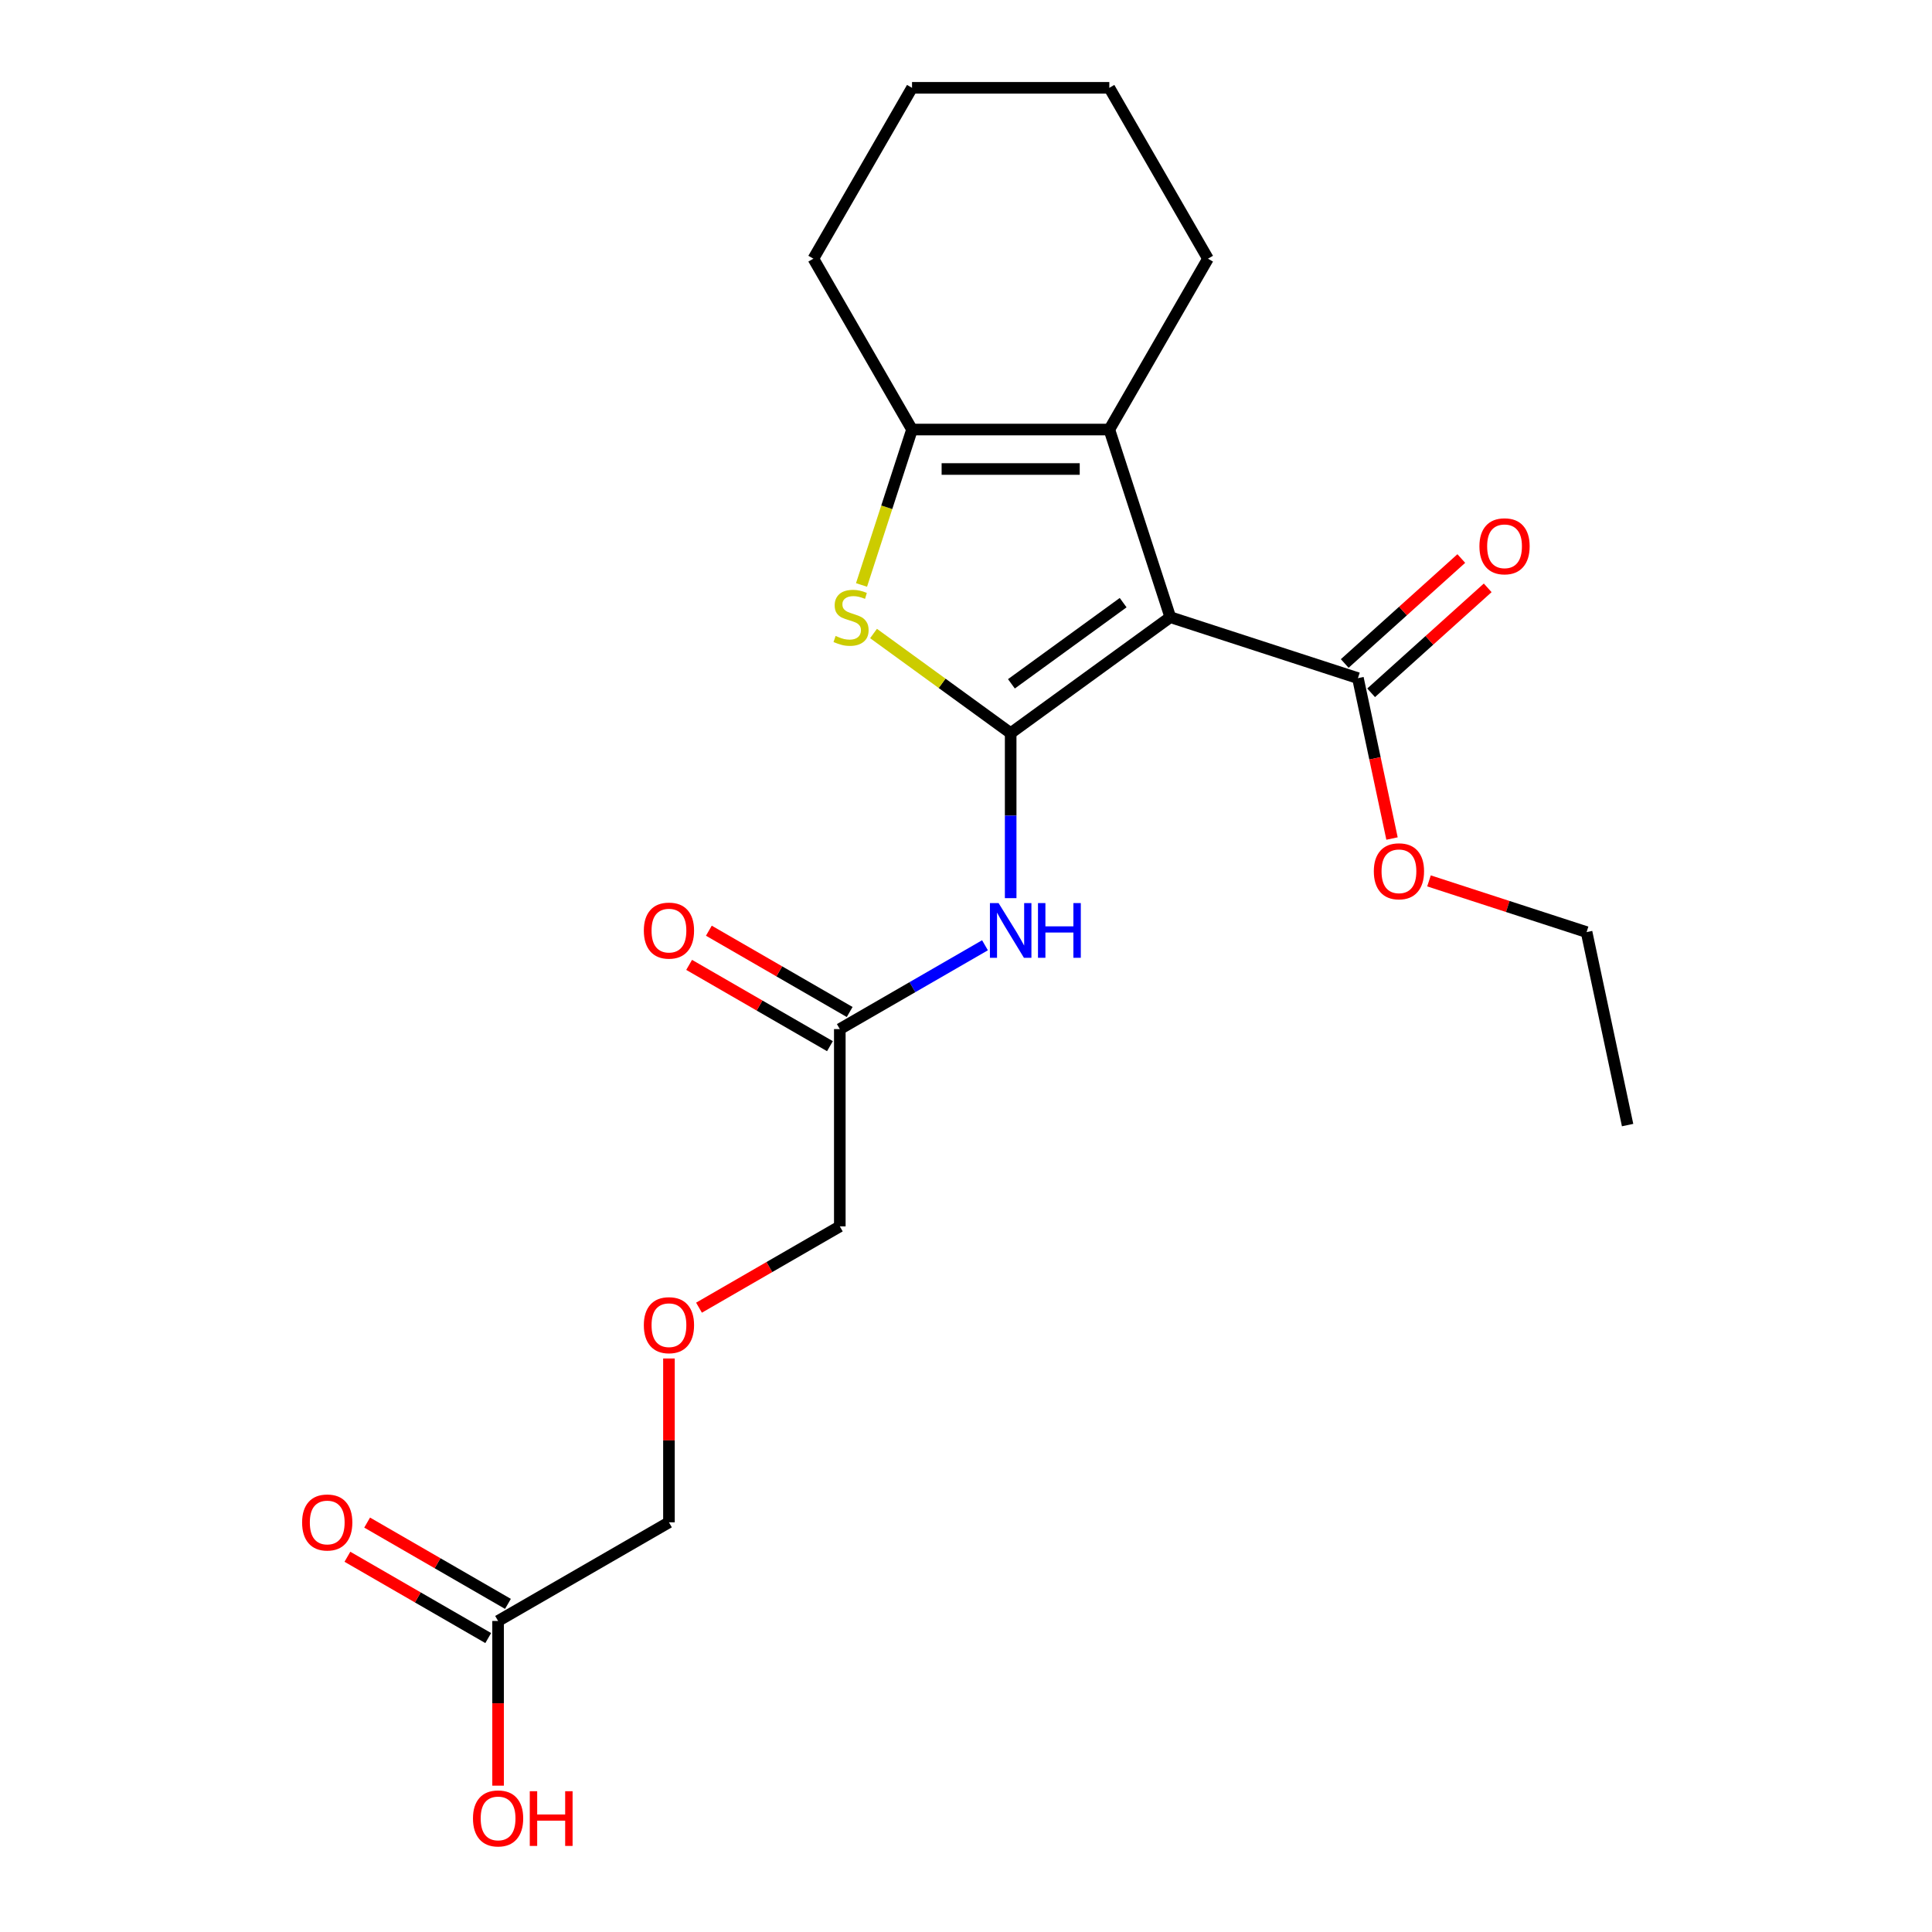<?xml version='1.0' encoding='iso-8859-1'?>
<svg version='1.1' baseProfile='full'
              xmlns='http://www.w3.org/2000/svg'
                      xmlns:rdkit='http://www.rdkit.org/xml'
                      xmlns:xlink='http://www.w3.org/1999/xlink'
                  xml:space='preserve'
width='1000px' height='1000px' viewBox='0 0 1000 1000'>
<!-- END OF HEADER -->
<rect style='opacity:1.0;fill:#FFFFFF;stroke:none' width='1000' height='1000' x='0' y='0'> </rect>
<path class='bond-0' d='M 523.122,379.475 L 605.739,319.451' style='fill:none;fill-rule:evenodd;stroke:#000000;stroke-width:6px;stroke-linecap:butt;stroke-linejoin:miter;stroke-opacity:1' />
<path class='bond-0' d='M 523.51,353.948 L 581.341,311.931' style='fill:none;fill-rule:evenodd;stroke:#000000;stroke-width:6px;stroke-linecap:butt;stroke-linejoin:miter;stroke-opacity:1' />
<path class='bond-1' d='M 523.122,379.475 L 487.631,353.689' style='fill:none;fill-rule:evenodd;stroke:#000000;stroke-width:6px;stroke-linecap:butt;stroke-linejoin:miter;stroke-opacity:1' />
<path class='bond-1' d='M 487.631,353.689 L 452.139,327.903' style='fill:none;fill-rule:evenodd;stroke:#CCCC00;stroke-width:6px;stroke-linecap:butt;stroke-linejoin:miter;stroke-opacity:1' />
<path class='bond-4' d='M 523.122,379.475 L 523.122,422.178' style='fill:none;fill-rule:evenodd;stroke:#000000;stroke-width:6px;stroke-linecap:butt;stroke-linejoin:miter;stroke-opacity:1' />
<path class='bond-4' d='M 523.122,422.178 L 523.122,464.881' style='fill:none;fill-rule:evenodd;stroke:#0000FF;stroke-width:6px;stroke-linecap:butt;stroke-linejoin:miter;stroke-opacity:1' />
<path class='bond-2' d='M 605.739,319.451 L 574.182,222.33' style='fill:none;fill-rule:evenodd;stroke:#000000;stroke-width:6px;stroke-linecap:butt;stroke-linejoin:miter;stroke-opacity:1' />
<path class='bond-5' d='M 605.739,319.451 L 702.86,351.008' style='fill:none;fill-rule:evenodd;stroke:#000000;stroke-width:6px;stroke-linecap:butt;stroke-linejoin:miter;stroke-opacity:1' />
<path class='bond-3' d='M 445.924,302.778 L 458.993,262.554' style='fill:none;fill-rule:evenodd;stroke:#CCCC00;stroke-width:6px;stroke-linecap:butt;stroke-linejoin:miter;stroke-opacity:1' />
<path class='bond-3' d='M 458.993,262.554 L 472.063,222.33' style='fill:none;fill-rule:evenodd;stroke:#000000;stroke-width:6px;stroke-linecap:butt;stroke-linejoin:miter;stroke-opacity:1' />
<path class='bond-14' d='M 574.182,222.33 L 625.242,133.892' style='fill:none;fill-rule:evenodd;stroke:#000000;stroke-width:6px;stroke-linecap:butt;stroke-linejoin:miter;stroke-opacity:1' />
<path class='bond-22' d='M 574.182,222.33 L 472.063,222.33' style='fill:none;fill-rule:evenodd;stroke:#000000;stroke-width:6px;stroke-linecap:butt;stroke-linejoin:miter;stroke-opacity:1' />
<path class='bond-22' d='M 558.864,242.754 L 487.381,242.754' style='fill:none;fill-rule:evenodd;stroke:#000000;stroke-width:6px;stroke-linecap:butt;stroke-linejoin:miter;stroke-opacity:1' />
<path class='bond-15' d='M 472.063,222.33 L 421.003,133.892' style='fill:none;fill-rule:evenodd;stroke:#000000;stroke-width:6px;stroke-linecap:butt;stroke-linejoin:miter;stroke-opacity:1' />
<path class='bond-6' d='M 509.829,489.269 L 472.257,510.961' style='fill:none;fill-rule:evenodd;stroke:#0000FF;stroke-width:6px;stroke-linecap:butt;stroke-linejoin:miter;stroke-opacity:1' />
<path class='bond-6' d='M 472.257,510.961 L 434.685,532.654' style='fill:none;fill-rule:evenodd;stroke:#000000;stroke-width:6px;stroke-linecap:butt;stroke-linejoin:miter;stroke-opacity:1' />
<path class='bond-8' d='M 709.693,358.596 L 739.861,331.433' style='fill:none;fill-rule:evenodd;stroke:#000000;stroke-width:6px;stroke-linecap:butt;stroke-linejoin:miter;stroke-opacity:1' />
<path class='bond-8' d='M 739.861,331.433 L 770.029,304.269' style='fill:none;fill-rule:evenodd;stroke:#FF0000;stroke-width:6px;stroke-linecap:butt;stroke-linejoin:miter;stroke-opacity:1' />
<path class='bond-8' d='M 696.026,343.419 L 726.195,316.255' style='fill:none;fill-rule:evenodd;stroke:#000000;stroke-width:6px;stroke-linecap:butt;stroke-linejoin:miter;stroke-opacity:1' />
<path class='bond-8' d='M 726.195,316.255 L 756.363,289.092' style='fill:none;fill-rule:evenodd;stroke:#FF0000;stroke-width:6px;stroke-linecap:butt;stroke-linejoin:miter;stroke-opacity:1' />
<path class='bond-11' d='M 702.86,351.008 L 711.682,392.515' style='fill:none;fill-rule:evenodd;stroke:#000000;stroke-width:6px;stroke-linecap:butt;stroke-linejoin:miter;stroke-opacity:1' />
<path class='bond-11' d='M 711.682,392.515 L 720.505,434.022' style='fill:none;fill-rule:evenodd;stroke:#FF0000;stroke-width:6px;stroke-linecap:butt;stroke-linejoin:miter;stroke-opacity:1' />
<path class='bond-9' d='M 439.791,523.81 L 403.348,502.77' style='fill:none;fill-rule:evenodd;stroke:#000000;stroke-width:6px;stroke-linecap:butt;stroke-linejoin:miter;stroke-opacity:1' />
<path class='bond-9' d='M 403.348,502.77 L 366.906,481.73' style='fill:none;fill-rule:evenodd;stroke:#FF0000;stroke-width:6px;stroke-linecap:butt;stroke-linejoin:miter;stroke-opacity:1' />
<path class='bond-9' d='M 429.579,541.498 L 393.136,520.458' style='fill:none;fill-rule:evenodd;stroke:#000000;stroke-width:6px;stroke-linecap:butt;stroke-linejoin:miter;stroke-opacity:1' />
<path class='bond-9' d='M 393.136,520.458 L 356.694,499.418' style='fill:none;fill-rule:evenodd;stroke:#FF0000;stroke-width:6px;stroke-linecap:butt;stroke-linejoin:miter;stroke-opacity:1' />
<path class='bond-16' d='M 434.685,532.654 L 434.685,634.773' style='fill:none;fill-rule:evenodd;stroke:#000000;stroke-width:6px;stroke-linecap:butt;stroke-linejoin:miter;stroke-opacity:1' />
<path class='bond-7' d='M 257.809,839.011 L 346.247,787.952' style='fill:none;fill-rule:evenodd;stroke:#000000;stroke-width:6px;stroke-linecap:butt;stroke-linejoin:miter;stroke-opacity:1' />
<path class='bond-10' d='M 262.915,830.167 L 226.473,809.127' style='fill:none;fill-rule:evenodd;stroke:#000000;stroke-width:6px;stroke-linecap:butt;stroke-linejoin:miter;stroke-opacity:1' />
<path class='bond-10' d='M 226.473,809.127 L 190.03,788.087' style='fill:none;fill-rule:evenodd;stroke:#FF0000;stroke-width:6px;stroke-linecap:butt;stroke-linejoin:miter;stroke-opacity:1' />
<path class='bond-10' d='M 252.703,847.855 L 216.261,826.815' style='fill:none;fill-rule:evenodd;stroke:#000000;stroke-width:6px;stroke-linecap:butt;stroke-linejoin:miter;stroke-opacity:1' />
<path class='bond-10' d='M 216.261,826.815 L 179.819,805.775' style='fill:none;fill-rule:evenodd;stroke:#FF0000;stroke-width:6px;stroke-linecap:butt;stroke-linejoin:miter;stroke-opacity:1' />
<path class='bond-13' d='M 257.809,839.011 L 257.809,881.634' style='fill:none;fill-rule:evenodd;stroke:#000000;stroke-width:6px;stroke-linecap:butt;stroke-linejoin:miter;stroke-opacity:1' />
<path class='bond-13' d='M 257.809,881.634 L 257.809,924.257' style='fill:none;fill-rule:evenodd;stroke:#FF0000;stroke-width:6px;stroke-linecap:butt;stroke-linejoin:miter;stroke-opacity:1' />
<path class='bond-18' d='M 739.644,455.949 L 780.428,469.2' style='fill:none;fill-rule:evenodd;stroke:#FF0000;stroke-width:6px;stroke-linecap:butt;stroke-linejoin:miter;stroke-opacity:1' />
<path class='bond-18' d='M 780.428,469.2 L 821.212,482.452' style='fill:none;fill-rule:evenodd;stroke:#000000;stroke-width:6px;stroke-linecap:butt;stroke-linejoin:miter;stroke-opacity:1' />
<path class='bond-12' d='M 361.8,676.853 L 398.242,655.813' style='fill:none;fill-rule:evenodd;stroke:#FF0000;stroke-width:6px;stroke-linecap:butt;stroke-linejoin:miter;stroke-opacity:1' />
<path class='bond-12' d='M 398.242,655.813 L 434.685,634.773' style='fill:none;fill-rule:evenodd;stroke:#000000;stroke-width:6px;stroke-linecap:butt;stroke-linejoin:miter;stroke-opacity:1' />
<path class='bond-17' d='M 346.247,703.145 L 346.247,745.548' style='fill:none;fill-rule:evenodd;stroke:#FF0000;stroke-width:6px;stroke-linecap:butt;stroke-linejoin:miter;stroke-opacity:1' />
<path class='bond-17' d='M 346.247,745.548 L 346.247,787.952' style='fill:none;fill-rule:evenodd;stroke:#000000;stroke-width:6px;stroke-linecap:butt;stroke-linejoin:miter;stroke-opacity:1' />
<path class='bond-19' d='M 625.242,133.892 L 574.182,45.455' style='fill:none;fill-rule:evenodd;stroke:#000000;stroke-width:6px;stroke-linecap:butt;stroke-linejoin:miter;stroke-opacity:1' />
<path class='bond-20' d='M 421.003,133.892 L 472.063,45.455' style='fill:none;fill-rule:evenodd;stroke:#000000;stroke-width:6px;stroke-linecap:butt;stroke-linejoin:miter;stroke-opacity:1' />
<path class='bond-21' d='M 821.212,482.452 L 842.444,582.339' style='fill:none;fill-rule:evenodd;stroke:#000000;stroke-width:6px;stroke-linecap:butt;stroke-linejoin:miter;stroke-opacity:1' />
<path class='bond-23' d='M 574.182,45.455 L 472.063,45.455' style='fill:none;fill-rule:evenodd;stroke:#000000;stroke-width:6px;stroke-linecap:butt;stroke-linejoin:miter;stroke-opacity:1' />
<path  class='atom-2' d='M 432.506 329.171
Q 432.826 329.291, 434.146 329.851
Q 435.466 330.411, 436.906 330.771
Q 438.386 331.091, 439.826 331.091
Q 442.506 331.091, 444.066 329.811
Q 445.626 328.491, 445.626 326.211
Q 445.626 324.651, 444.826 323.691
Q 444.066 322.731, 442.866 322.211
Q 441.666 321.691, 439.666 321.091
Q 437.146 320.331, 435.626 319.611
Q 434.146 318.891, 433.066 317.371
Q 432.026 315.851, 432.026 313.291
Q 432.026 309.731, 434.426 307.531
Q 436.866 305.331, 441.666 305.331
Q 444.946 305.331, 448.666 306.891
L 447.746 309.971
Q 444.346 308.571, 441.786 308.571
Q 439.026 308.571, 437.506 309.731
Q 435.986 310.851, 436.026 312.811
Q 436.026 314.331, 436.786 315.251
Q 437.586 316.171, 438.706 316.691
Q 439.866 317.211, 441.786 317.811
Q 444.346 318.611, 445.866 319.411
Q 447.386 320.211, 448.466 321.851
Q 449.586 323.451, 449.586 326.211
Q 449.586 330.131, 446.946 332.251
Q 444.346 334.331, 439.986 334.331
Q 437.466 334.331, 435.546 333.771
Q 433.666 333.251, 431.426 332.331
L 432.506 329.171
' fill='#CCCC00'/>
<path  class='atom-5' d='M 516.862 467.434
L 526.142 482.434
Q 527.062 483.914, 528.542 486.594
Q 530.022 489.274, 530.102 489.434
L 530.102 467.434
L 533.862 467.434
L 533.862 495.754
L 529.982 495.754
L 520.022 479.354
Q 518.862 477.434, 517.622 475.234
Q 516.422 473.034, 516.062 472.354
L 516.062 495.754
L 512.382 495.754
L 512.382 467.434
L 516.862 467.434
' fill='#0000FF'/>
<path  class='atom-5' d='M 537.262 467.434
L 541.102 467.434
L 541.102 479.474
L 555.582 479.474
L 555.582 467.434
L 559.422 467.434
L 559.422 495.754
L 555.582 495.754
L 555.582 482.674
L 541.102 482.674
L 541.102 495.754
L 537.262 495.754
L 537.262 467.434
' fill='#0000FF'/>
<path  class='atom-9' d='M 765.749 282.757
Q 765.749 275.957, 769.109 272.157
Q 772.469 268.357, 778.749 268.357
Q 785.029 268.357, 788.389 272.157
Q 791.749 275.957, 791.749 282.757
Q 791.749 289.637, 788.349 293.557
Q 784.949 297.437, 778.749 297.437
Q 772.509 297.437, 769.109 293.557
Q 765.749 289.677, 765.749 282.757
M 778.749 294.237
Q 783.069 294.237, 785.389 291.357
Q 787.749 288.437, 787.749 282.757
Q 787.749 277.197, 785.389 274.397
Q 783.069 271.557, 778.749 271.557
Q 774.429 271.557, 772.069 274.357
Q 769.749 277.157, 769.749 282.757
Q 769.749 288.477, 772.069 291.357
Q 774.429 294.237, 778.749 294.237
' fill='#FF0000'/>
<path  class='atom-10' d='M 333.247 481.674
Q 333.247 474.874, 336.607 471.074
Q 339.967 467.274, 346.247 467.274
Q 352.527 467.274, 355.887 471.074
Q 359.247 474.874, 359.247 481.674
Q 359.247 488.554, 355.847 492.474
Q 352.447 496.354, 346.247 496.354
Q 340.007 496.354, 336.607 492.474
Q 333.247 488.594, 333.247 481.674
M 346.247 493.154
Q 350.567 493.154, 352.887 490.274
Q 355.247 487.354, 355.247 481.674
Q 355.247 476.114, 352.887 473.314
Q 350.567 470.474, 346.247 470.474
Q 341.927 470.474, 339.567 473.274
Q 337.247 476.074, 337.247 481.674
Q 337.247 487.394, 339.567 490.274
Q 341.927 493.154, 346.247 493.154
' fill='#FF0000'/>
<path  class='atom-11' d='M 156.372 788.032
Q 156.372 781.232, 159.732 777.432
Q 163.092 773.632, 169.372 773.632
Q 175.652 773.632, 179.012 777.432
Q 182.372 781.232, 182.372 788.032
Q 182.372 794.912, 178.972 798.832
Q 175.572 802.712, 169.372 802.712
Q 163.132 802.712, 159.732 798.832
Q 156.372 794.952, 156.372 788.032
M 169.372 799.512
Q 173.692 799.512, 176.012 796.632
Q 178.372 793.712, 178.372 788.032
Q 178.372 782.472, 176.012 779.672
Q 173.692 776.832, 169.372 776.832
Q 165.052 776.832, 162.692 779.632
Q 160.372 782.432, 160.372 788.032
Q 160.372 793.752, 162.692 796.632
Q 165.052 799.512, 169.372 799.512
' fill='#FF0000'/>
<path  class='atom-12' d='M 711.091 450.975
Q 711.091 444.175, 714.451 440.375
Q 717.811 436.575, 724.091 436.575
Q 730.371 436.575, 733.731 440.375
Q 737.091 444.175, 737.091 450.975
Q 737.091 457.855, 733.691 461.775
Q 730.291 465.655, 724.091 465.655
Q 717.851 465.655, 714.451 461.775
Q 711.091 457.895, 711.091 450.975
M 724.091 462.455
Q 728.411 462.455, 730.731 459.575
Q 733.091 456.655, 733.091 450.975
Q 733.091 445.415, 730.731 442.615
Q 728.411 439.775, 724.091 439.775
Q 719.771 439.775, 717.411 442.575
Q 715.091 445.375, 715.091 450.975
Q 715.091 456.695, 717.411 459.575
Q 719.771 462.455, 724.091 462.455
' fill='#FF0000'/>
<path  class='atom-13' d='M 333.247 685.912
Q 333.247 679.112, 336.607 675.312
Q 339.967 671.512, 346.247 671.512
Q 352.527 671.512, 355.887 675.312
Q 359.247 679.112, 359.247 685.912
Q 359.247 692.792, 355.847 696.712
Q 352.447 700.592, 346.247 700.592
Q 340.007 700.592, 336.607 696.712
Q 333.247 692.832, 333.247 685.912
M 346.247 697.392
Q 350.567 697.392, 352.887 694.512
Q 355.247 691.592, 355.247 685.912
Q 355.247 680.352, 352.887 677.552
Q 350.567 674.712, 346.247 674.712
Q 341.927 674.712, 339.567 677.512
Q 337.247 680.312, 337.247 685.912
Q 337.247 691.632, 339.567 694.512
Q 341.927 697.392, 346.247 697.392
' fill='#FF0000'/>
<path  class='atom-14' d='M 244.809 941.21
Q 244.809 934.41, 248.169 930.61
Q 251.529 926.81, 257.809 926.81
Q 264.089 926.81, 267.449 930.61
Q 270.809 934.41, 270.809 941.21
Q 270.809 948.09, 267.409 952.01
Q 264.009 955.89, 257.809 955.89
Q 251.569 955.89, 248.169 952.01
Q 244.809 948.13, 244.809 941.21
M 257.809 952.69
Q 262.129 952.69, 264.449 949.81
Q 266.809 946.89, 266.809 941.21
Q 266.809 935.65, 264.449 932.85
Q 262.129 930.01, 257.809 930.01
Q 253.489 930.01, 251.129 932.81
Q 248.809 935.61, 248.809 941.21
Q 248.809 946.93, 251.129 949.81
Q 253.489 952.69, 257.809 952.69
' fill='#FF0000'/>
<path  class='atom-14' d='M 274.209 927.13
L 278.049 927.13
L 278.049 939.17
L 292.529 939.17
L 292.529 927.13
L 296.369 927.13
L 296.369 955.45
L 292.529 955.45
L 292.529 942.37
L 278.049 942.37
L 278.049 955.45
L 274.209 955.45
L 274.209 927.13
' fill='#FF0000'/>
</svg>
